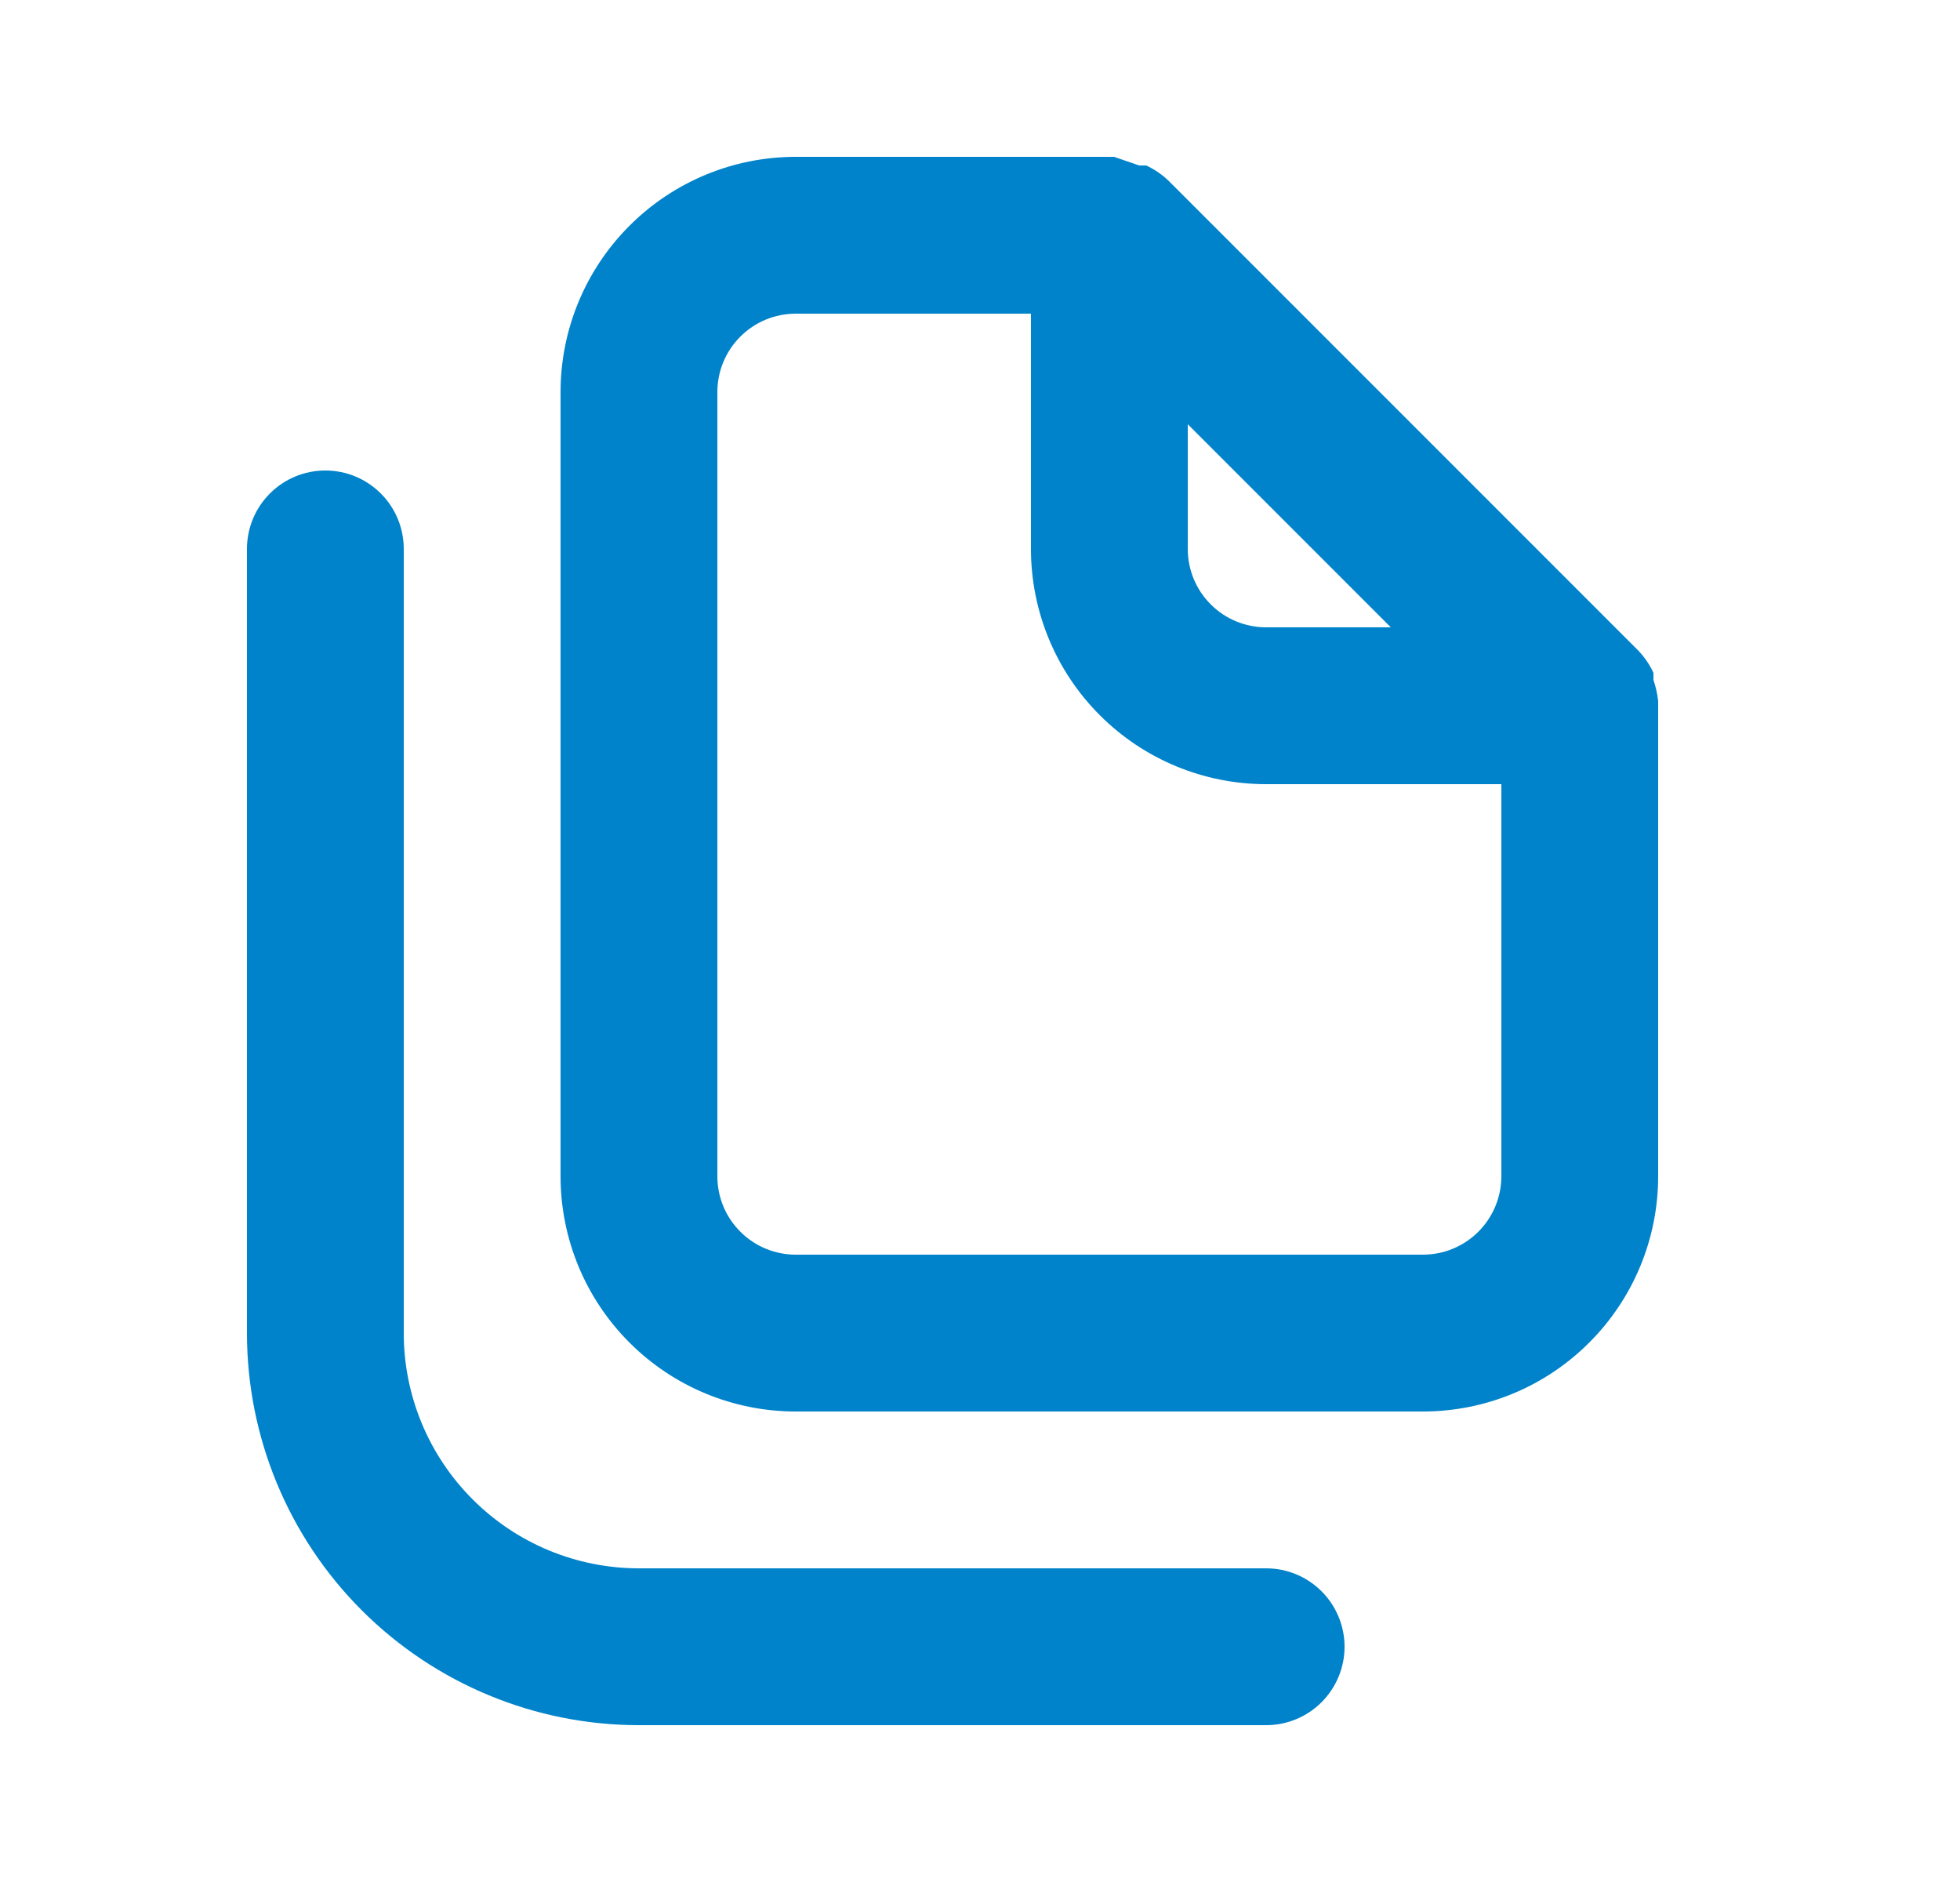 <svg width="25" height="24" viewBox="0 0 25 24" fill="none" xmlns="http://www.w3.org/2000/svg">
<g id="Icon">
<path id="Vector" d="M16.15 20H8.15C7.354 20 6.591 19.684 6.029 19.121C5.466 18.559 5.15 17.796 5.15 17V7C5.15 6.735 5.045 6.48 4.857 6.293C4.669 6.105 4.415 6 4.15 6C3.885 6 3.63 6.105 3.443 6.293C3.255 6.48 3.15 6.735 3.15 7V17C3.15 18.326 3.677 19.598 4.614 20.535C5.552 21.473 6.824 22 8.15 22H16.15C16.415 22 16.669 21.895 16.857 21.707C17.044 21.52 17.15 21.265 17.15 21C17.15 20.735 17.044 20.48 16.857 20.293C16.669 20.105 16.415 20 16.15 20ZM21.15 8.94C21.14 8.848 21.119 8.758 21.09 8.67V8.58C21.042 8.477 20.978 8.383 20.9 8.3L14.9 2.3C14.817 2.222 14.723 2.158 14.62 2.11H14.53L14.21 2H10.15C9.354 2 8.591 2.316 8.029 2.879C7.466 3.441 7.15 4.204 7.15 5V15C7.15 15.796 7.466 16.559 8.029 17.121C8.591 17.684 9.354 18 10.15 18H18.15C18.946 18 19.709 17.684 20.271 17.121C20.834 16.559 21.15 15.796 21.15 15V9C21.15 9 21.15 9 21.15 8.94ZM15.15 5.41L17.74 8H16.15C15.885 8 15.63 7.895 15.443 7.707C15.255 7.52 15.15 7.265 15.15 7V5.41ZM19.15 15C19.15 15.265 19.044 15.52 18.857 15.707C18.669 15.895 18.415 16 18.15 16H10.15C9.885 16 9.63 15.895 9.443 15.707C9.255 15.52 9.15 15.265 9.15 15V5C9.15 4.735 9.255 4.48 9.443 4.293C9.63 4.105 9.885 4 10.15 4H13.15V7C13.15 7.796 13.466 8.559 14.029 9.121C14.591 9.684 15.354 10 16.15 10H19.15V15Z" fill="#0083CA"/>
</g>
</svg>
